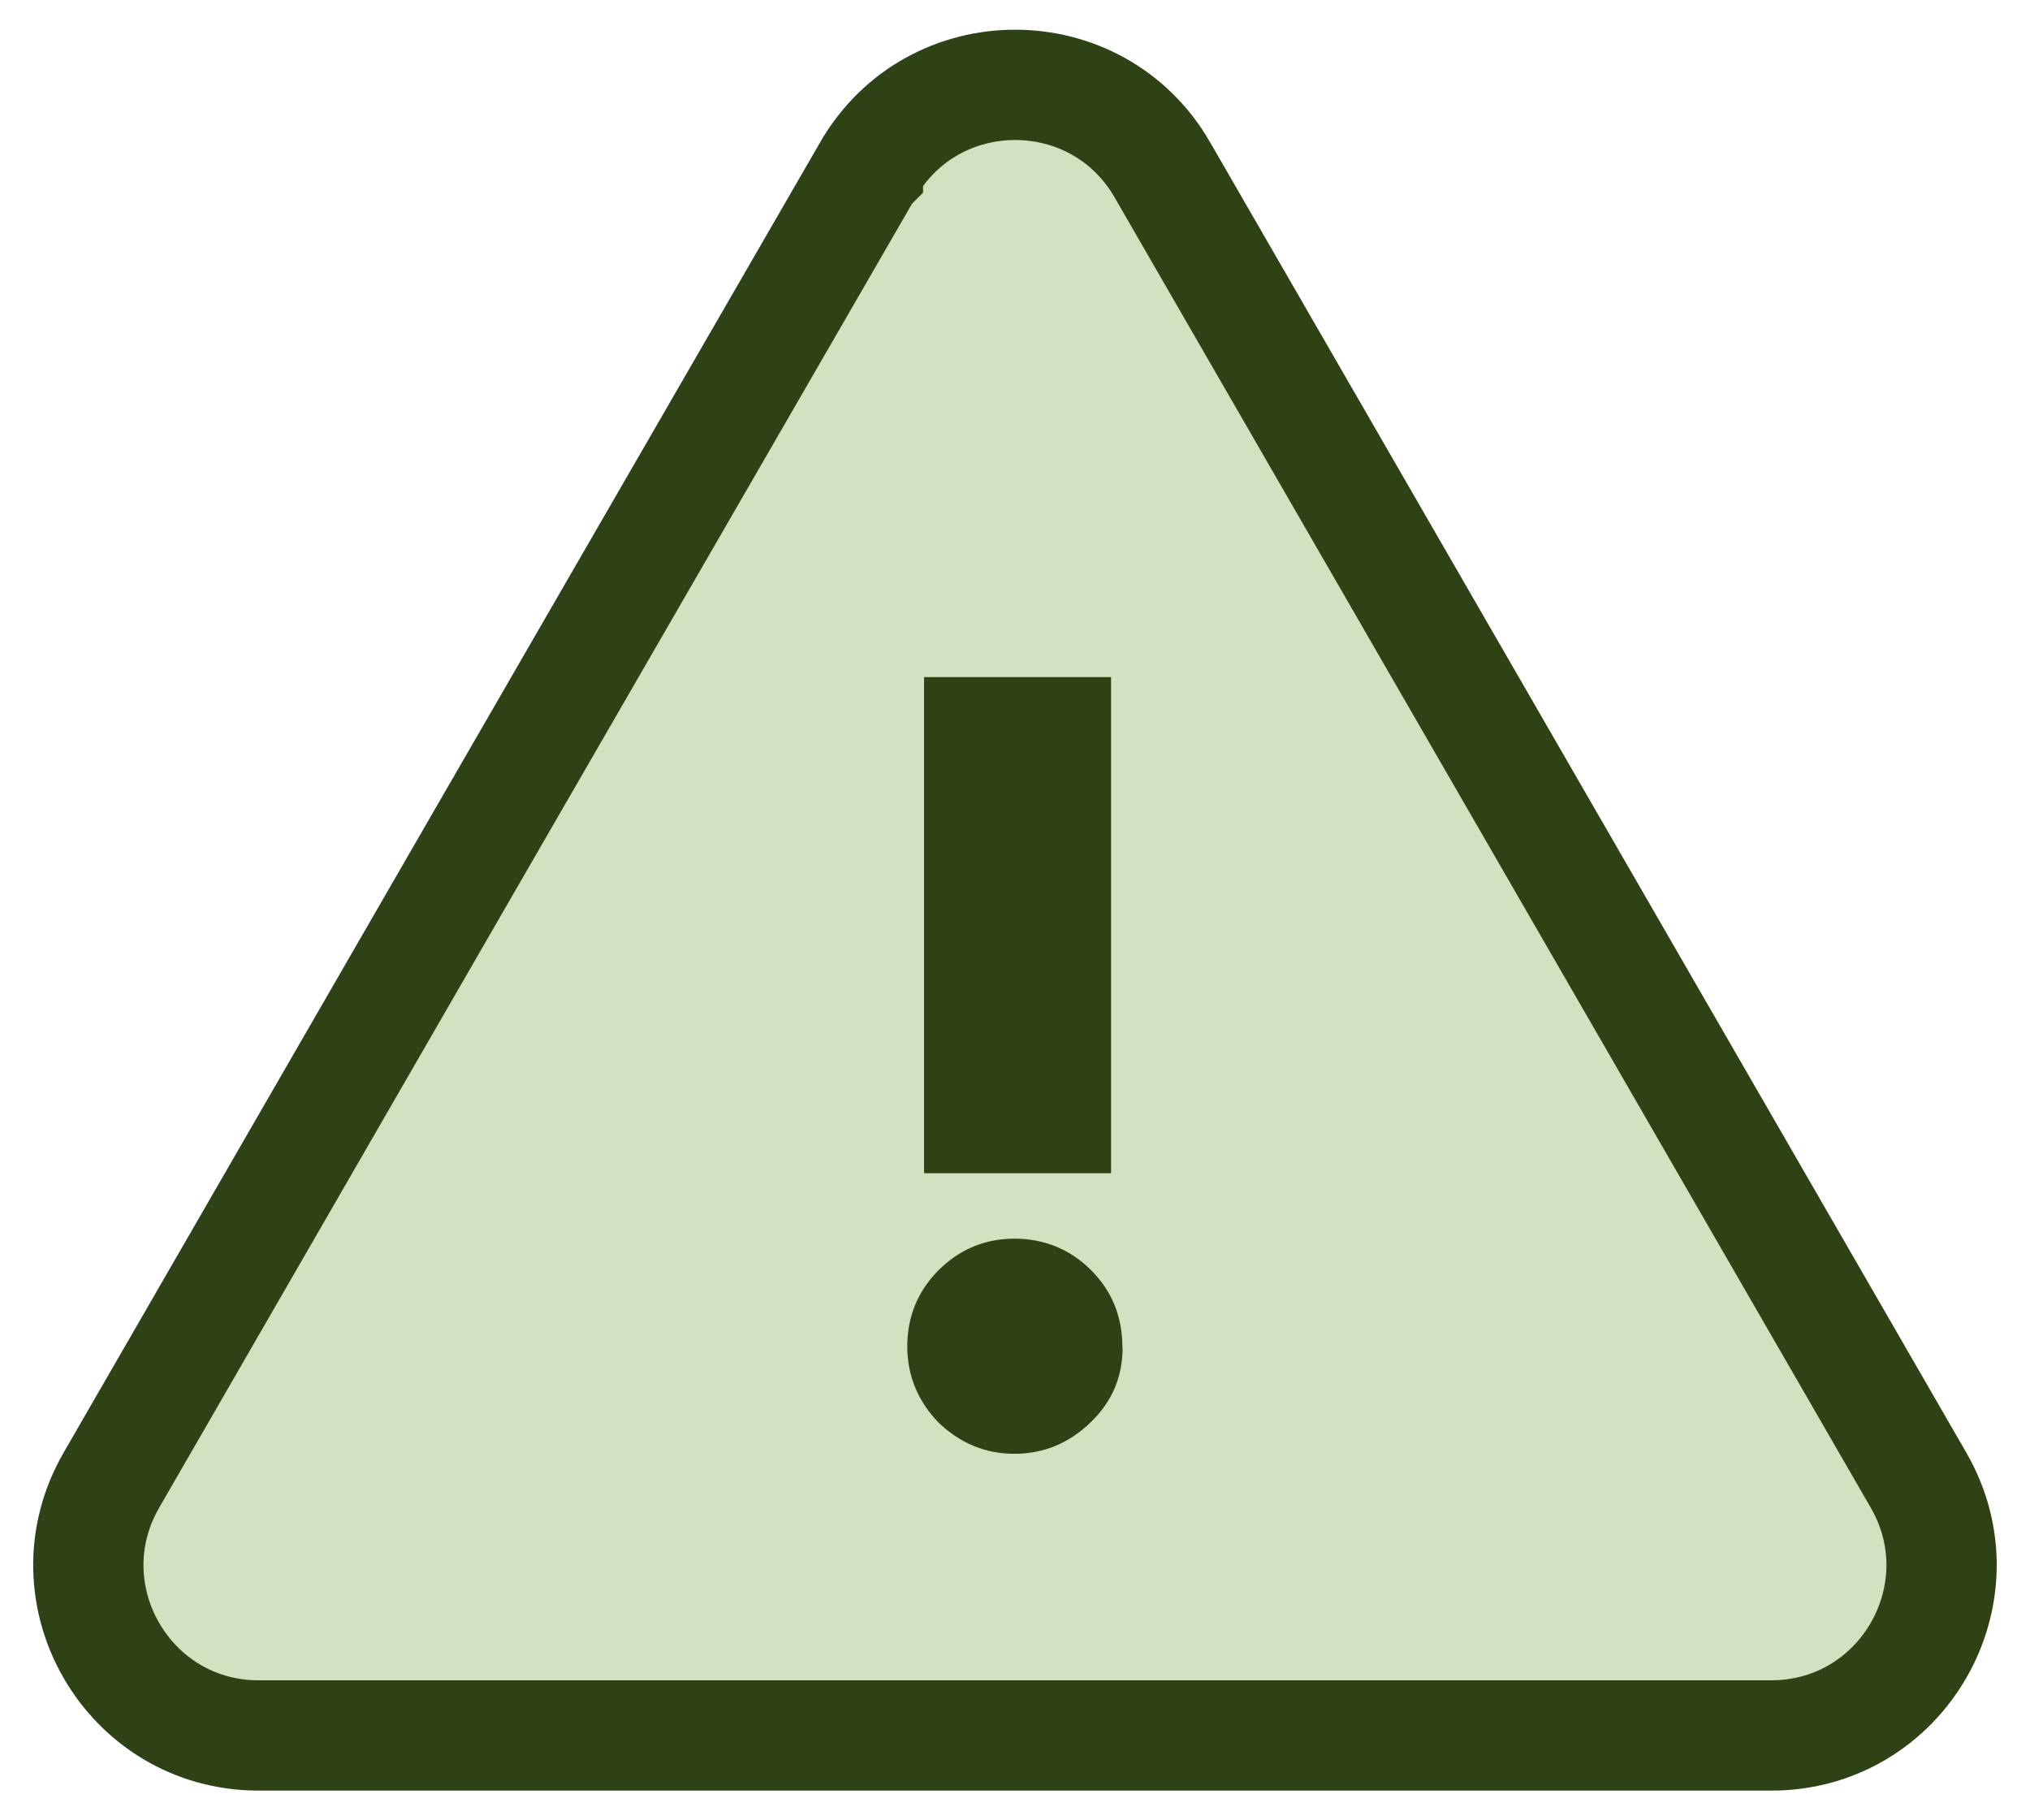 <svg width="58" height="52" viewBox="0 0 58 52" fill="none" xmlns="http://www.w3.org/2000/svg">
<path d="M54.818 42.288L54.818 42.288L44.014 23.57L33.211 4.853C33.211 4.853 33.211 4.852 33.211 4.852C31.344 1.615 26.665 1.615 24.798 4.851C24.798 4.852 24.798 4.852 24.798 4.852C24.798 4.852 24.798 4.852 24.797 4.853L13.984 23.569L13.983 23.57L3.18 42.288L3.179 42.29C1.316 45.529 3.648 49.576 7.389 49.576H50.608C54.349 49.576 56.683 45.523 54.818 42.288Z" fill="#D2E1BF" stroke="#2E4215" stroke-width="3.151"/>
<path d="M32.074 38.496C32.074 39.338 31.767 40.052 31.154 40.638C30.535 41.234 29.81 41.53 28.984 41.53C28.159 41.53 27.439 41.234 26.815 40.638C26.218 40.019 25.922 39.288 25.922 38.457C25.922 37.626 26.218 36.884 26.815 36.287C27.412 35.691 28.142 35.384 28.984 35.384C29.826 35.384 30.579 35.685 31.176 36.287C31.773 36.884 32.069 37.62 32.069 38.496H32.074ZM31.745 33.515H26.402V19.343H31.745V33.515Z" fill="#2E4215"/>
</svg>

